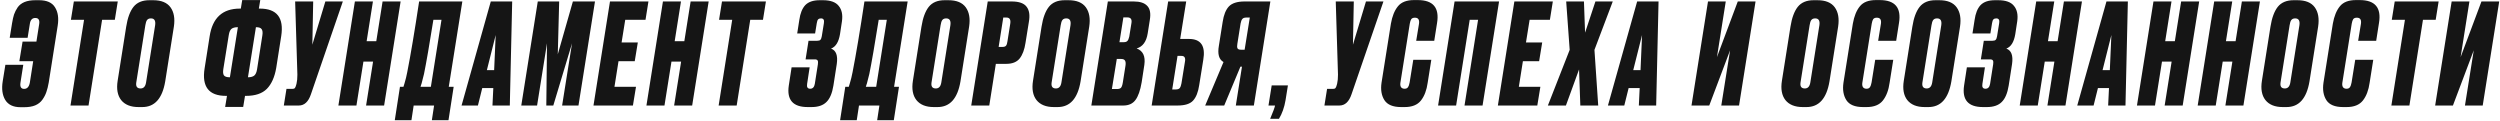 <?xml version="1.0" encoding="UTF-8"?> <svg xmlns="http://www.w3.org/2000/svg" width="1819" height="88" viewBox="0 0 1819 88" fill="none"><path d="M17.643 77.999H14.895C9.671 77.999 5.974 76.236 3.803 72.708C1.7 69.18 1.089 64.669 1.971 59.173L3.905 47.166H16.93L14.895 60.089C14.42 63.142 15.302 64.669 17.541 64.669C19.78 64.669 21.17 63.142 21.713 60.089L24.155 44.52H14.081L16.421 30.273H26.496L28.531 17.349C28.938 14.5 27.988 13.075 25.682 13.075C23.443 13.075 22.12 14.5 21.713 17.349L20.085 27.526H7.059L8.789 16.841C9.196 14.33 9.671 12.227 10.214 10.531C10.825 8.767 11.707 7.038 12.86 5.341C14.081 3.645 15.743 2.356 17.846 1.475C20.017 0.593 22.629 0.152 25.682 0.152H28.429C34.06 0.152 37.927 1.882 40.03 5.341C42.201 8.734 42.846 13.211 41.964 18.774L35.451 60.089C34.976 62.803 34.399 65.11 33.721 67.009C33.11 68.841 32.161 70.673 30.872 72.504C29.583 74.336 27.819 75.727 25.58 76.677C23.409 77.558 20.763 77.999 17.643 77.999ZM53.731 1.067H85.684L83.547 14.398H74.287L64.416 76.778H51.288L61.159 14.398H51.594L53.731 1.067ZM109.824 13.381C108.535 13.381 107.585 13.788 106.974 14.602C106.432 15.348 106.025 16.603 105.753 18.367L99.139 60.089C98.732 62.939 99.783 64.363 102.293 64.363C104.464 64.363 105.787 62.939 106.262 60.089L112.877 18.367C113.351 15.043 112.334 13.381 109.824 13.381ZM108.704 0.152H111.452C117.354 0.152 121.56 1.882 124.07 5.341C126.581 8.801 127.395 13.482 126.513 19.385L120.203 59.275C118.1 71.69 112.537 77.898 103.515 77.898H100.767C95.068 77.898 90.862 76.202 88.148 72.81C85.503 69.418 84.655 64.737 85.604 58.767L91.812 19.486C92.829 13.041 94.593 8.225 97.103 5.036C99.681 1.78 103.548 0.152 108.704 0.152ZM175.217 6.257L176.235 0.05H189.362L188.344 6.257H189.057C201.471 6.257 206.661 12.906 204.626 26.203L200.963 49.506C199.809 56.155 197.537 61.209 194.145 64.669C190.753 68.061 185.698 69.757 178.982 69.757H178.27L176.947 77.796H163.82L165.142 69.757H164.43C151.947 69.757 146.757 63.108 148.861 49.811L152.524 26.508C154.559 13.008 161.886 6.257 174.505 6.257H175.217ZM173.08 19.792H172.978C170.943 19.792 169.416 20.199 168.399 21.013C167.449 21.827 166.805 23.319 166.465 25.49L162.497 50.218C162.157 52.322 162.293 53.848 162.904 54.798C163.582 55.748 164.973 56.222 167.076 56.222H167.279L173.08 19.792ZM186.207 19.792L180.407 56.222C182.442 56.222 183.968 55.815 184.986 55.001C186.004 54.119 186.682 52.627 187.021 50.524L190.888 25.796C191.227 23.692 191.058 22.166 190.379 21.216C189.769 20.267 188.412 19.792 186.309 19.792H186.207ZM206.505 76.778L208.438 64.669H212.814C213.628 64.669 214.205 64.465 214.544 64.058C214.883 63.651 215.188 62.939 215.46 61.921L215.765 60.802C216.172 59.106 216.376 56.935 216.376 54.289L214.747 1.067H227.875L227.264 32.512L236.728 1.067H249.448L226.246 68.536C224.415 74.031 221.464 76.778 217.393 76.778H206.505ZM264.425 44.825L259.337 76.778H246.209L258.217 1.067H271.344L266.765 29.968H273.787L278.366 1.067H291.493L279.485 76.778H266.358L271.446 44.825H264.425ZM291.011 63.142H293.555C293.69 62.735 293.962 61.853 294.369 60.496C295.115 58.054 295.76 55.408 296.302 52.559C298.812 39.805 301.696 22.641 304.952 1.067H336.397L326.526 63.142H330.087L326.322 87.463H314.212L315.841 76.778H300.983L299.355 87.463H287.246L291.011 63.142ZM305.97 63.142H313.5L321.234 14.398H315.332C312.482 32.308 310.21 45.436 308.514 53.78C307.632 57.511 307.055 59.784 306.784 60.598C306.716 60.802 306.58 61.209 306.377 61.819C306.241 62.43 306.105 62.871 305.97 63.142ZM358.318 76.778L358.928 64.058H350.889L347.734 76.778H335.828L357.096 1.067H372.666L370.936 76.778H358.318ZM354.247 51.033H359.539L360.658 25.49L354.247 51.033ZM379.279 76.778L391.287 1.067H406.856L405.839 39.533L416.829 1.067H432.907L420.899 76.778H408.993L416.218 31.494L402.582 76.778H397.494L398.003 31.494L390.778 76.778H379.279ZM443.825 1.067H471.81L469.673 14.398H454.917L452.272 30.884H464.076L461.837 44.52H450.033L447.082 63.142H462.753L460.514 76.778H431.817L443.825 1.067ZM488.559 44.825L483.471 76.778H470.344L482.352 1.067H495.479L490.9 29.968H497.921L502.501 1.067H515.628L503.62 76.778H490.493L495.581 44.825H488.559ZM525.321 1.067H557.275L555.138 14.398H545.877L536.006 76.778H522.879L532.75 14.398H523.184L525.321 1.067ZM580.038 24.371L581.564 14.602C582.242 9.717 583.701 6.088 585.94 3.713C588.246 1.339 591.74 0.152 596.421 0.152H598.762C604.257 0.152 608.09 1.542 610.261 4.324C612.5 7.038 613.28 10.769 612.601 15.518L611.177 24.88C610.227 30.578 608.056 34.072 604.664 35.361C608.327 36.65 609.718 40.382 608.836 46.555L606.394 62.226C605.512 67.789 603.816 71.792 601.306 74.234C598.864 76.677 595.268 77.898 590.519 77.898H587.67C576.951 77.898 572.372 72.674 573.932 62.226L575.967 48.997H589.094L587.263 61.005C586.856 63.38 587.602 64.567 589.501 64.567C591.333 64.567 592.453 63.38 592.86 61.005L595.098 46.759C595.302 45.47 595.234 44.554 594.895 44.011C594.623 43.468 593.911 43.197 592.758 43.197H586.143L588.28 29.663H594.59C595.743 29.663 596.523 29.425 596.93 28.95C597.405 28.475 597.744 27.593 597.948 26.304L599.474 16.841C599.881 14.534 599.169 13.381 597.337 13.381C596.455 13.381 595.777 13.618 595.302 14.093C594.827 14.568 594.488 15.484 594.284 16.841L593.063 24.371H580.038ZM615.023 63.142H617.567C617.703 62.735 617.974 61.853 618.381 60.496C619.127 58.054 619.772 55.408 620.315 52.559C622.825 39.805 625.708 22.641 628.964 1.067H660.409L650.538 63.142H654.1L650.334 87.463H638.225L639.853 76.778H624.996L623.367 87.463H611.258L615.023 63.142ZM629.982 63.142H637.512L645.246 14.398H639.344C636.495 32.308 634.222 45.436 632.526 53.78C631.644 57.511 631.067 59.784 630.796 60.598C630.728 60.802 630.593 61.209 630.389 61.819C630.253 62.43 630.118 62.871 629.982 63.142ZM688.447 13.381C687.158 13.381 686.209 13.788 685.598 14.602C685.055 15.348 684.648 16.603 684.377 18.367L677.762 60.089C677.355 62.939 678.407 64.363 680.917 64.363C683.088 64.363 684.411 62.939 684.886 60.089L691.5 18.367C691.975 15.043 690.957 13.381 688.447 13.381ZM687.328 0.152H690.076C695.978 0.152 700.184 1.882 702.694 5.341C705.204 8.801 706.018 13.482 705.136 19.385L698.827 59.275C696.724 71.69 691.161 77.898 682.138 77.898H679.391C673.692 77.898 669.486 76.202 666.772 72.81C664.126 69.418 663.278 64.737 664.228 58.767L670.435 19.486C671.453 13.041 673.217 8.225 675.727 5.036C678.305 1.78 682.172 0.152 687.328 0.152ZM732.212 46.453H724.58L719.797 76.778H706.67L718.678 1.067H736.079C741.439 1.067 745.068 2.356 746.968 4.934C748.935 7.445 749.478 11.142 748.596 16.026L746.154 31.189C745.407 36.141 743.983 39.941 741.88 42.586C739.776 45.164 736.554 46.453 732.212 46.453ZM729.973 12.77L726.615 34.14H729.363C730.652 34.14 731.534 33.835 732.009 33.224C732.484 32.614 732.823 31.562 733.026 30.07L735.061 17.248C735.536 14.263 734.621 12.77 732.314 12.77H729.973ZM775.835 13.381C774.546 13.381 773.597 13.788 772.986 14.602C772.443 15.348 772.036 16.603 771.765 18.367L765.15 60.089C764.743 62.939 765.795 64.363 768.305 64.363C770.476 64.363 771.799 62.939 772.274 60.089L778.888 18.367C779.363 15.043 778.346 13.381 775.835 13.381ZM774.716 0.152H777.464C783.366 0.152 787.572 1.882 790.082 5.341C792.592 8.801 793.406 13.482 792.524 19.385L786.215 59.275C784.112 71.69 778.549 77.898 769.526 77.898H766.779C761.08 77.898 756.874 76.202 754.16 72.81C751.514 69.418 750.666 64.737 751.616 58.767L757.824 19.486C758.841 13.041 760.605 8.225 763.115 5.036C765.693 1.78 769.56 0.152 774.716 0.152ZM794.058 76.778L806.066 1.067H824.892C829.505 1.067 832.795 2.153 834.763 4.324C836.798 6.427 837.408 9.853 836.594 14.602L835.068 24.269C834.118 30.307 831.438 33.971 827.029 35.26C831.642 36.956 833.508 40.924 832.626 47.166L830.692 59.784C829.675 65.822 828.148 70.164 826.113 72.81C824.145 75.455 821.194 76.778 817.26 76.778H794.058ZM815.631 42.892H812.579L809.017 64.77H812.782C814.003 64.77 814.919 64.499 815.53 63.956C816.14 63.414 816.615 62.125 816.954 60.089L818.888 47.878C819.159 46.182 819.057 44.927 818.582 44.113C818.108 43.299 817.124 42.892 815.631 42.892ZM820.312 12.668H817.361L814.512 30.68H817.768C818.854 30.68 819.668 30.409 820.211 29.866C820.821 29.323 821.296 28.272 821.635 26.712L823.264 16.637C823.671 13.991 822.687 12.668 820.312 12.668ZM858.705 28.34H865.116C873.8 28.34 877.26 33.428 875.496 43.604L872.545 61.921C871.799 67.009 870.306 70.774 868.067 73.217C865.896 75.591 862.131 76.778 856.772 76.778H837.946L849.954 1.067H863.081L858.705 28.34ZM852.905 65.076H855.449C856.874 65.076 857.857 64.737 858.4 64.058C858.943 63.312 859.35 62.193 859.621 60.7L862.165 44.927C862.437 43.57 862.369 42.519 861.962 41.772C861.622 41.026 860.741 40.653 859.316 40.653H856.772L852.905 65.076ZM890.735 76.778H876.895L890.226 45.13C886.902 43.299 885.782 39.33 886.868 33.224L889.616 15.925C890.362 10.905 891.854 7.173 894.093 4.731C896.4 2.289 900.233 1.067 905.592 1.067H924.316L912.308 76.778H899.181L903.659 48.489H902.539L890.735 76.778ZM905.592 36.175L909.357 12.77H906.813C905.389 12.77 904.405 13.143 903.862 13.889C903.319 14.568 902.912 15.653 902.641 17.146L900.301 31.901C900.029 33.326 900.063 34.411 900.402 35.158C900.741 35.836 901.623 36.175 903.048 36.175H905.592ZM930.576 86.446H924.165C926.336 81.29 927.523 78.067 927.727 76.778H922.944L925.285 62.125H937.089L935.359 72.911C934.477 78.135 932.883 82.647 930.576 86.446ZM963.649 76.778L965.582 64.669H969.958C970.772 64.669 971.349 64.465 971.688 64.058C972.027 63.651 972.333 62.939 972.604 61.921L972.909 60.802C973.316 59.106 973.52 56.935 973.52 54.289L971.892 1.067H985.019L984.408 32.512L993.872 1.067H1006.59L983.391 68.536C981.559 74.031 978.608 76.778 974.537 76.778H963.649ZM1025.65 59.988L1028.3 43.502H1041.42L1038.78 60.191C1038.03 65.618 1036.4 69.926 1033.89 73.115C1031.38 76.303 1027.45 77.898 1022.09 77.898H1019.44C1013.54 77.898 1009.51 76.236 1007.33 72.911C1005.16 69.519 1004.45 65.279 1005.2 60.191L1012.02 17.248C1012.96 11.82 1014.66 7.614 1017.1 4.629C1019.55 1.576 1023.45 0.05 1028.81 0.05H1031.55C1042.75 0.05 1047.43 5.613 1045.6 16.739L1043.56 29.663H1030.43L1032.47 17.248C1032.88 14.33 1031.89 12.872 1029.52 12.872C1028.3 12.872 1027.42 13.211 1026.87 13.889C1026.4 14.568 1026.02 15.687 1025.75 17.248L1018.93 60.191C1018.73 61.48 1018.87 62.532 1019.34 63.346C1019.88 64.16 1020.77 64.567 1021.99 64.567C1023.14 64.567 1023.96 64.194 1024.43 63.447C1024.97 62.701 1025.38 61.548 1025.65 59.988ZM1059.47 76.778H1046.35L1058.35 1.067H1090.72L1078.71 76.778H1065.58L1075.45 14.398H1069.35L1059.47 76.778ZM1101.85 1.067H1129.84L1127.7 14.398H1112.95L1110.3 30.884H1122.11L1119.87 44.52H1108.06L1105.11 63.142H1120.78L1118.54 76.778H1089.85L1101.85 1.067ZM1142.1 36.277L1139.56 1.067H1152.48L1153.3 23.76L1160.83 1.067H1173.45L1160.12 36.277L1162.86 76.778H1149.84L1148.92 50.524L1139.36 76.778H1126.23L1142.1 36.277ZM1192.42 76.778L1193.03 64.058H1184.99L1181.83 76.778H1169.93L1191.19 1.067H1206.76L1205.03 76.778H1192.42ZM1188.34 51.033H1193.64L1194.76 25.49L1188.34 51.033ZM1252.41 76.778L1258.82 36.582L1243.65 76.778H1230.73L1242.74 1.067H1255.66L1249.25 41.569L1264.41 1.067H1277.34L1265.33 76.778H1252.41ZM1320.74 13.381C1319.45 13.381 1318.5 13.788 1317.89 14.602C1317.35 15.348 1316.94 16.603 1316.67 18.367L1310.05 60.089C1309.65 62.939 1310.7 64.363 1313.21 64.363C1315.38 64.363 1316.7 62.939 1317.18 60.089L1323.79 18.367C1324.27 15.043 1323.25 13.381 1320.74 13.381ZM1319.62 0.152H1322.37C1328.27 0.152 1332.48 1.882 1334.99 5.341C1337.5 8.801 1338.31 13.482 1337.43 19.385L1331.12 59.275C1329.02 71.69 1323.45 77.898 1314.43 77.898H1311.68C1305.98 77.898 1301.78 76.202 1299.06 72.81C1296.42 69.418 1295.57 64.737 1296.52 58.767L1302.73 19.486C1303.74 13.041 1305.51 8.225 1308.02 5.036C1310.6 1.78 1314.46 0.152 1319.62 0.152ZM1361.76 59.988L1364.4 43.502H1377.53L1374.88 60.191C1374.14 65.618 1372.51 69.926 1370 73.115C1367.49 76.303 1363.55 77.898 1358.19 77.898H1355.55C1349.65 77.898 1345.61 76.236 1343.44 72.911C1341.27 69.519 1340.56 65.279 1341.3 60.191L1348.12 17.248C1349.07 11.82 1350.77 7.614 1353.21 4.629C1355.65 1.576 1359.55 0.05 1364.91 0.05H1367.66C1378.85 0.05 1383.53 5.613 1381.7 16.739L1379.67 29.663H1366.54L1368.57 17.248C1368.98 14.33 1368 12.872 1365.62 12.872C1364.4 12.872 1363.52 13.211 1362.98 13.889C1362.5 14.568 1362.13 15.687 1361.86 17.248L1355.04 60.191C1354.84 61.48 1354.97 62.532 1355.45 63.346C1355.99 64.16 1356.87 64.567 1358.09 64.567C1359.25 64.567 1360.06 64.194 1360.53 63.447C1361.08 62.701 1361.48 61.548 1361.76 59.988ZM1409.42 13.381C1408.13 13.381 1407.18 13.788 1406.57 14.602C1406.03 15.348 1405.62 16.603 1405.35 18.367L1398.73 60.089C1398.33 62.939 1399.38 64.363 1401.89 64.363C1404.06 64.363 1405.38 62.939 1405.86 60.089L1412.47 18.367C1412.95 15.043 1411.93 13.381 1409.42 13.381ZM1408.3 0.152H1411.05C1416.95 0.152 1421.15 1.882 1423.66 5.341C1426.18 8.801 1426.99 13.482 1426.11 19.385L1419.8 59.275C1417.69 71.69 1412.13 77.898 1403.11 77.898H1400.36C1394.66 77.898 1390.46 76.202 1387.74 72.81C1385.1 69.418 1384.25 64.737 1385.2 58.767L1391.41 19.486C1392.42 13.041 1394.19 8.225 1396.7 5.036C1399.28 1.78 1403.14 0.152 1408.3 0.152ZM1435.17 24.371L1436.7 14.602C1437.38 9.717 1438.83 6.088 1441.07 3.713C1443.38 1.339 1446.87 0.152 1451.55 0.152H1453.9C1459.39 0.152 1463.22 1.542 1465.39 4.324C1467.63 7.038 1468.41 10.769 1467.74 15.518L1466.31 24.88C1465.36 30.578 1463.19 34.072 1459.8 35.361C1463.46 36.65 1464.85 40.382 1463.97 46.555L1461.53 62.226C1460.65 67.789 1458.95 71.792 1456.44 74.234C1454 76.677 1450.4 77.898 1445.65 77.898H1442.8C1432.08 77.898 1427.51 72.674 1429.07 62.226L1431.1 48.997H1444.23L1442.4 61.005C1441.99 63.38 1442.74 64.567 1444.64 64.567C1446.47 64.567 1447.59 63.38 1447.99 61.005L1450.23 46.759C1450.44 45.47 1450.37 44.554 1450.03 44.011C1449.76 43.468 1449.04 43.197 1447.89 43.197H1441.28L1443.41 29.663H1449.72C1450.88 29.663 1451.66 29.425 1452.06 28.95C1452.54 28.475 1452.88 27.593 1453.08 26.304L1454.61 16.841C1455.01 14.534 1454.3 13.381 1452.47 13.381C1451.59 13.381 1450.91 13.618 1450.44 14.093C1449.96 14.568 1449.62 15.484 1449.42 16.841L1448.2 24.371H1435.17ZM1487.76 44.825L1482.67 76.778H1469.55L1481.55 1.067H1494.68L1490.1 29.968H1497.12L1501.7 1.067H1514.83L1502.82 76.778H1489.7L1494.78 44.825H1487.76ZM1533.89 76.778L1534.5 64.058H1526.46L1523.3 76.778H1511.4L1532.66 1.067H1548.23L1546.5 76.778H1533.89ZM1529.82 51.033H1535.11L1536.23 25.49L1529.82 51.033ZM1573.06 44.825L1567.97 76.778H1554.85L1566.86 1.067H1579.98L1575.4 29.968H1582.42L1587 1.067H1600.13L1588.12 76.778H1575L1580.08 44.825H1573.06ZM1617.25 44.825L1612.17 76.778H1599.04L1611.05 1.067H1624.17L1619.59 29.968H1626.62L1631.19 1.067H1644.32L1632.31 76.778H1619.19L1624.28 44.825H1617.25ZM1669.99 13.381C1668.7 13.381 1667.75 13.788 1667.14 14.602C1666.6 15.348 1666.19 16.603 1665.92 18.367L1659.31 60.089C1658.9 62.939 1659.95 64.363 1662.46 64.363C1664.63 64.363 1665.96 62.939 1666.43 60.089L1673.05 18.367C1673.52 15.043 1672.5 13.381 1669.99 13.381ZM1668.87 0.152H1671.62C1677.52 0.152 1681.73 1.882 1684.24 5.341C1686.75 8.801 1687.56 13.482 1686.68 19.385L1680.37 59.275C1678.27 71.69 1672.71 77.898 1663.68 77.898H1660.94C1655.24 77.898 1651.03 76.202 1648.32 72.81C1645.67 69.418 1644.82 64.737 1645.77 58.767L1651.98 19.486C1653 13.041 1654.76 8.225 1657.27 5.036C1659.85 1.78 1663.72 0.152 1668.87 0.152ZM1711.01 59.988L1713.66 43.502H1726.78L1724.14 60.191C1723.39 65.618 1721.76 69.926 1719.25 73.115C1716.74 76.303 1712.81 77.898 1707.45 77.898H1704.8C1698.9 77.898 1694.86 76.236 1692.69 72.911C1690.52 69.519 1689.81 65.279 1690.56 60.191L1697.37 17.248C1698.32 11.82 1700.02 7.614 1702.46 4.629C1704.9 1.576 1708.8 0.05 1714.16 0.05H1716.91C1728.11 0.05 1732.79 5.613 1730.95 16.739L1728.92 29.663H1715.79L1717.83 17.248C1718.23 14.33 1717.25 12.872 1714.88 12.872C1713.66 12.872 1712.77 13.211 1712.23 13.889C1711.76 14.568 1711.38 15.687 1711.11 17.248L1704.29 60.191C1704.09 61.48 1704.23 62.532 1704.7 63.346C1705.24 64.16 1706.12 64.567 1707.35 64.567C1708.5 64.567 1709.31 64.194 1709.79 63.447C1710.33 62.701 1710.74 61.548 1711.01 59.988ZM1742.4 1.067H1774.35L1772.21 14.398H1762.95L1753.08 76.778H1739.96L1749.83 14.398H1740.26L1742.4 1.067ZM1793.5 76.778L1799.91 36.582L1784.75 76.778H1771.82L1783.83 1.067H1796.75L1790.34 41.569L1805.51 1.067H1818.43L1806.42 76.778H1793.5Z" fill="#151515"></path></svg> 